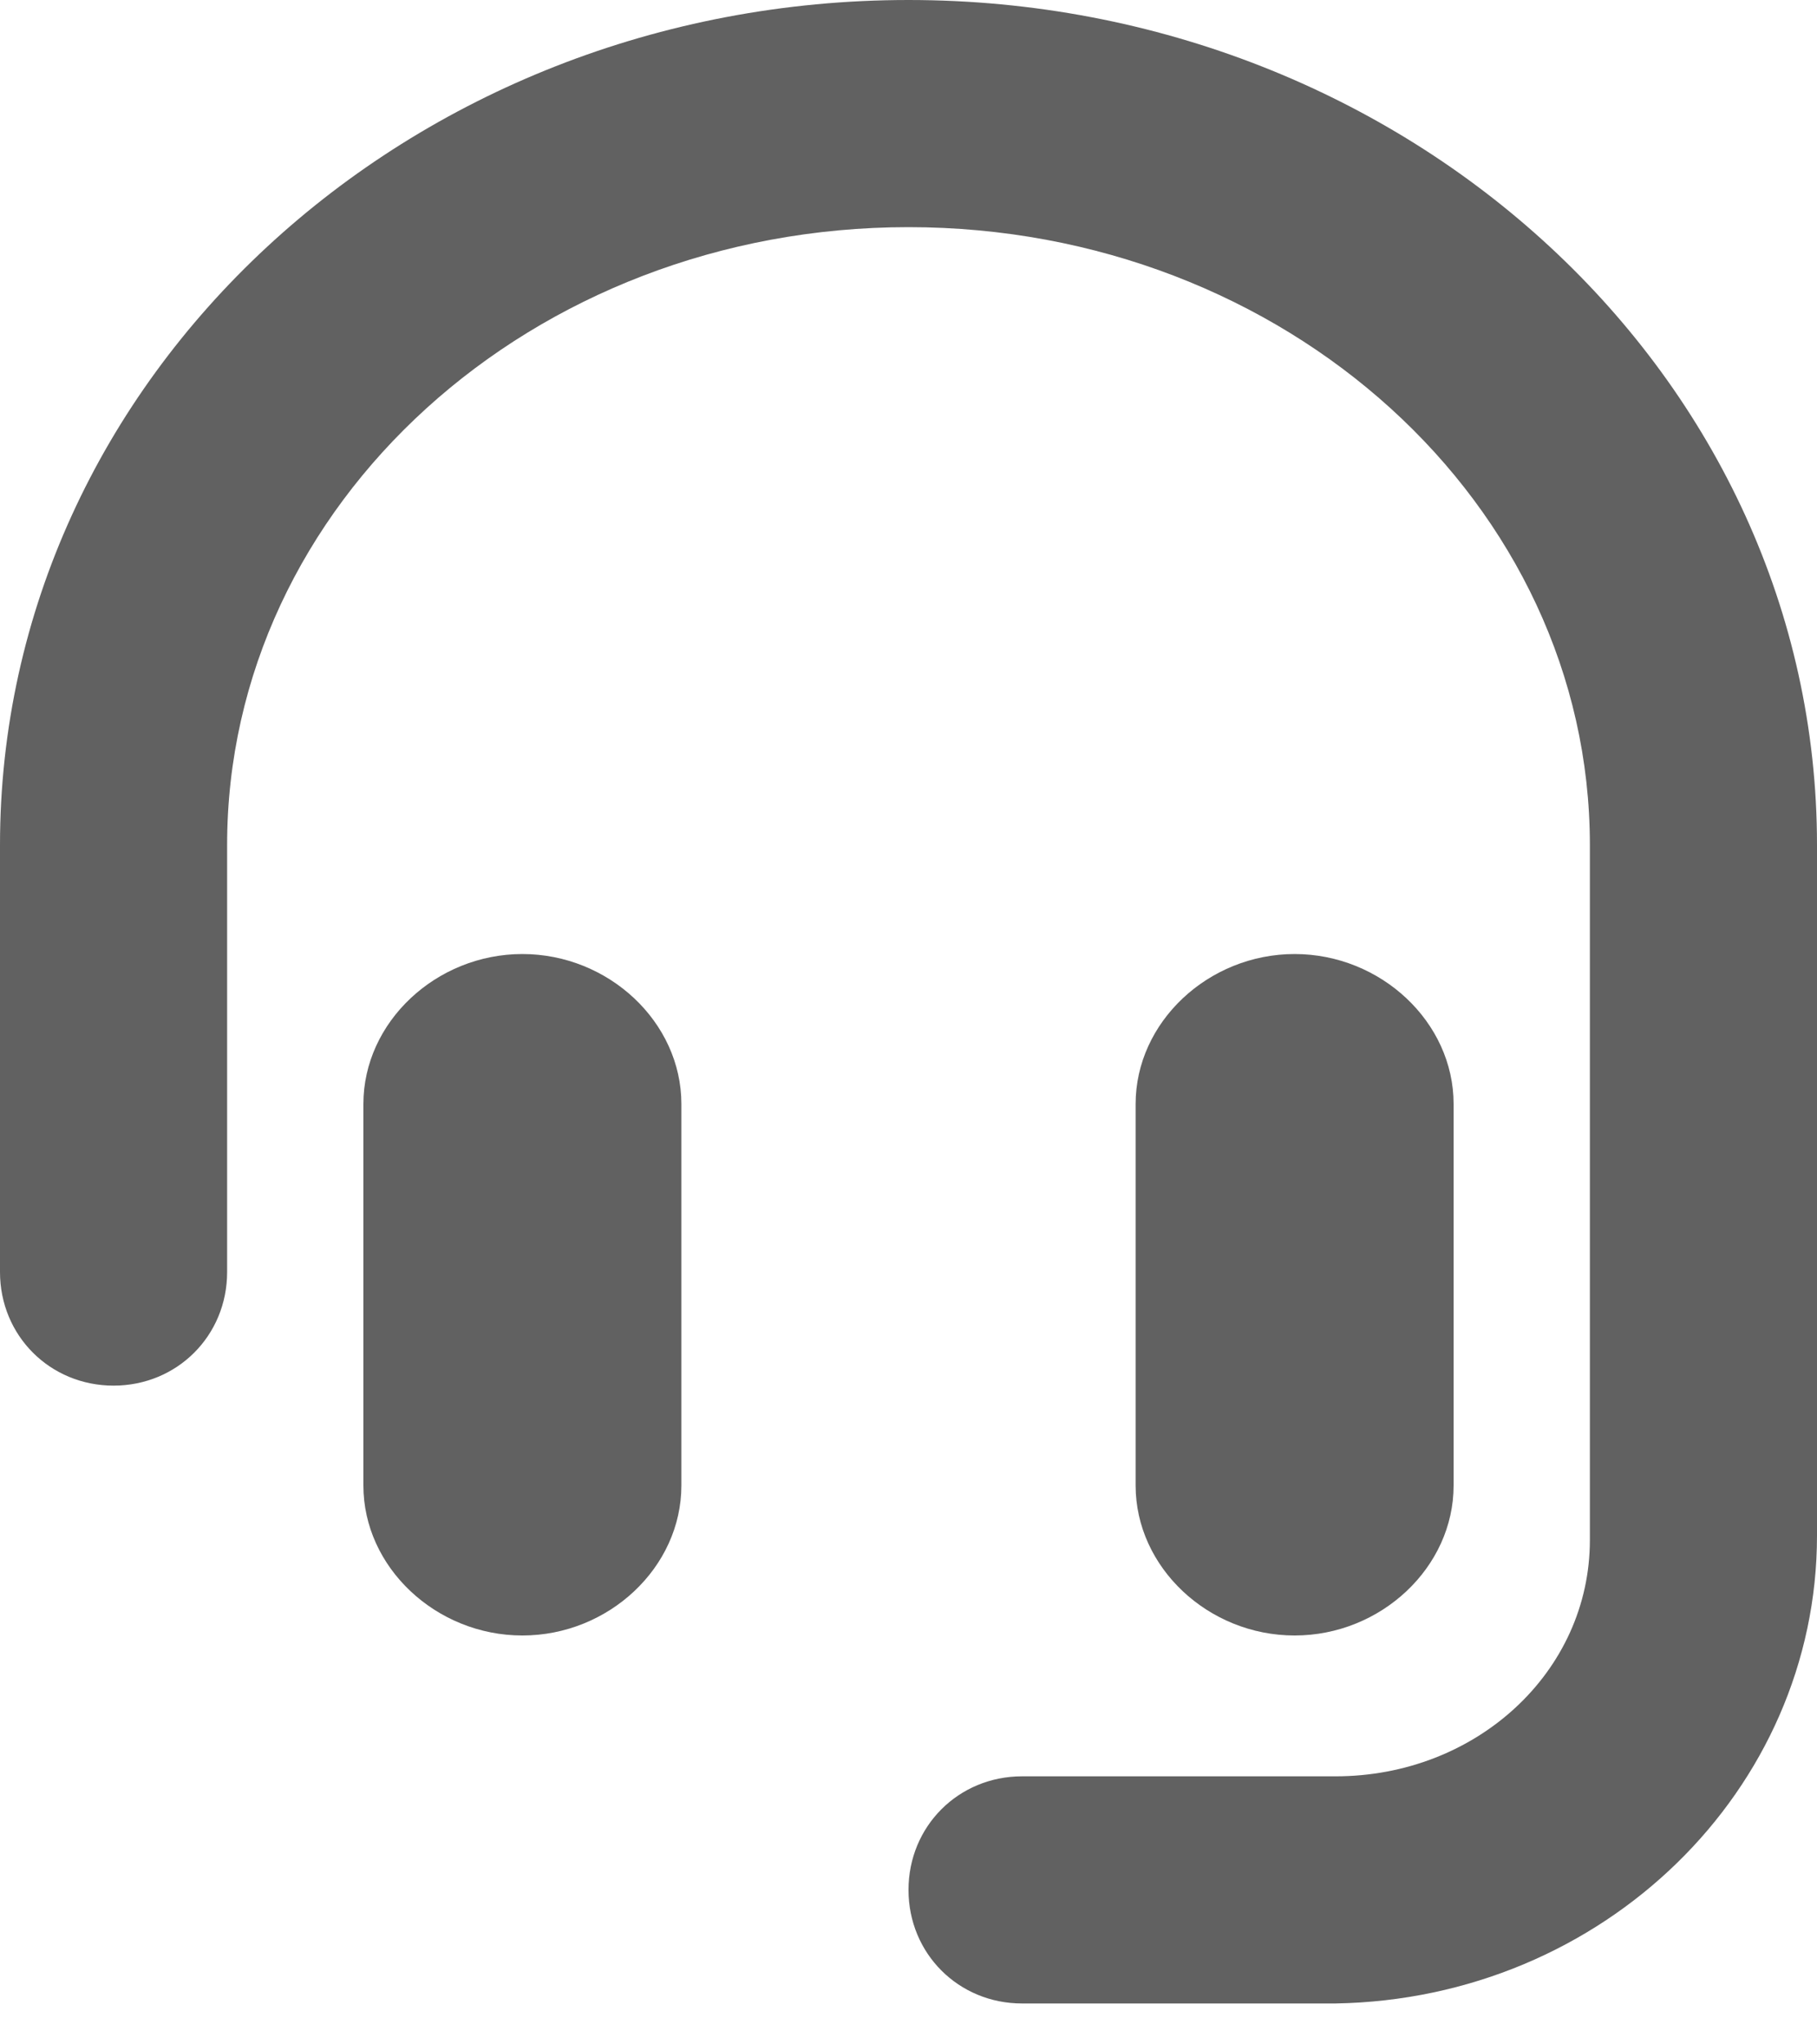 <?xml version="1.0" encoding="UTF-8"?>
<svg width="40px" height="45px" viewBox="0 0 40 45" version="1.1" xmlns="http://www.w3.org/2000/svg" xmlns:xlink="http://www.w3.org/1999/xlink">
    <!-- Generator: Sketch 55.2 (78181) - https://sketchapp.com -->
    <title>ic_statusbar_headset</title>
    <desc>Created with Sketch.</desc>
    <g id="页面1" stroke="none" stroke-width="1" fill="none" fill-rule="evenodd">
        <g id="ic_statusbar_headset" fill="#616161" fill-rule="nonzero">
            <path d="M11.5,21 C9.6,21 8,22.5 8,24.3 L8,32.7 C8,34.5 9.6,36 11.5,36 C13.4,36 15,34.5 15,32.7 L15,24.3 C15,22.5 13.4,21 11.5,21 Z" id="路径"></path>
            <path d="M32,32.7 L32,24.3 C32,22.5 30.4,21 28.5,21 C26.6,21 25,22.5 25,24.3 L25,32.7 C25,34.5 26.6,36 28.5,36 C30.4,36 32,34.5 32,32.7 Z" id="路径"></path>
            <path d="M20,0 C9,0 0,8.3 0,18.6 L0,28 C0,29.4 1.1,30.5 2.5,30.5 C3.9,30.5 5,29.4 5,28 L5,18.6 C5,11.1 11.7,5 20,5 C28.3,5 35,11.1 35,18.6 L35,33.9 C35,36.8 32.5,39.1 29.4,39.1 L22.5,39.1 C21.1,39.1 20,40.2 20,41.6 C20,43 21.1,44.1 22.5,44.1 L29.4,44.1 C35.3,44 40,39.4 40,33.8 L40,18.6 C40,8.3 31,0 20,0 Z" id="路径"></path>
        </g>
    </g>
</svg>
